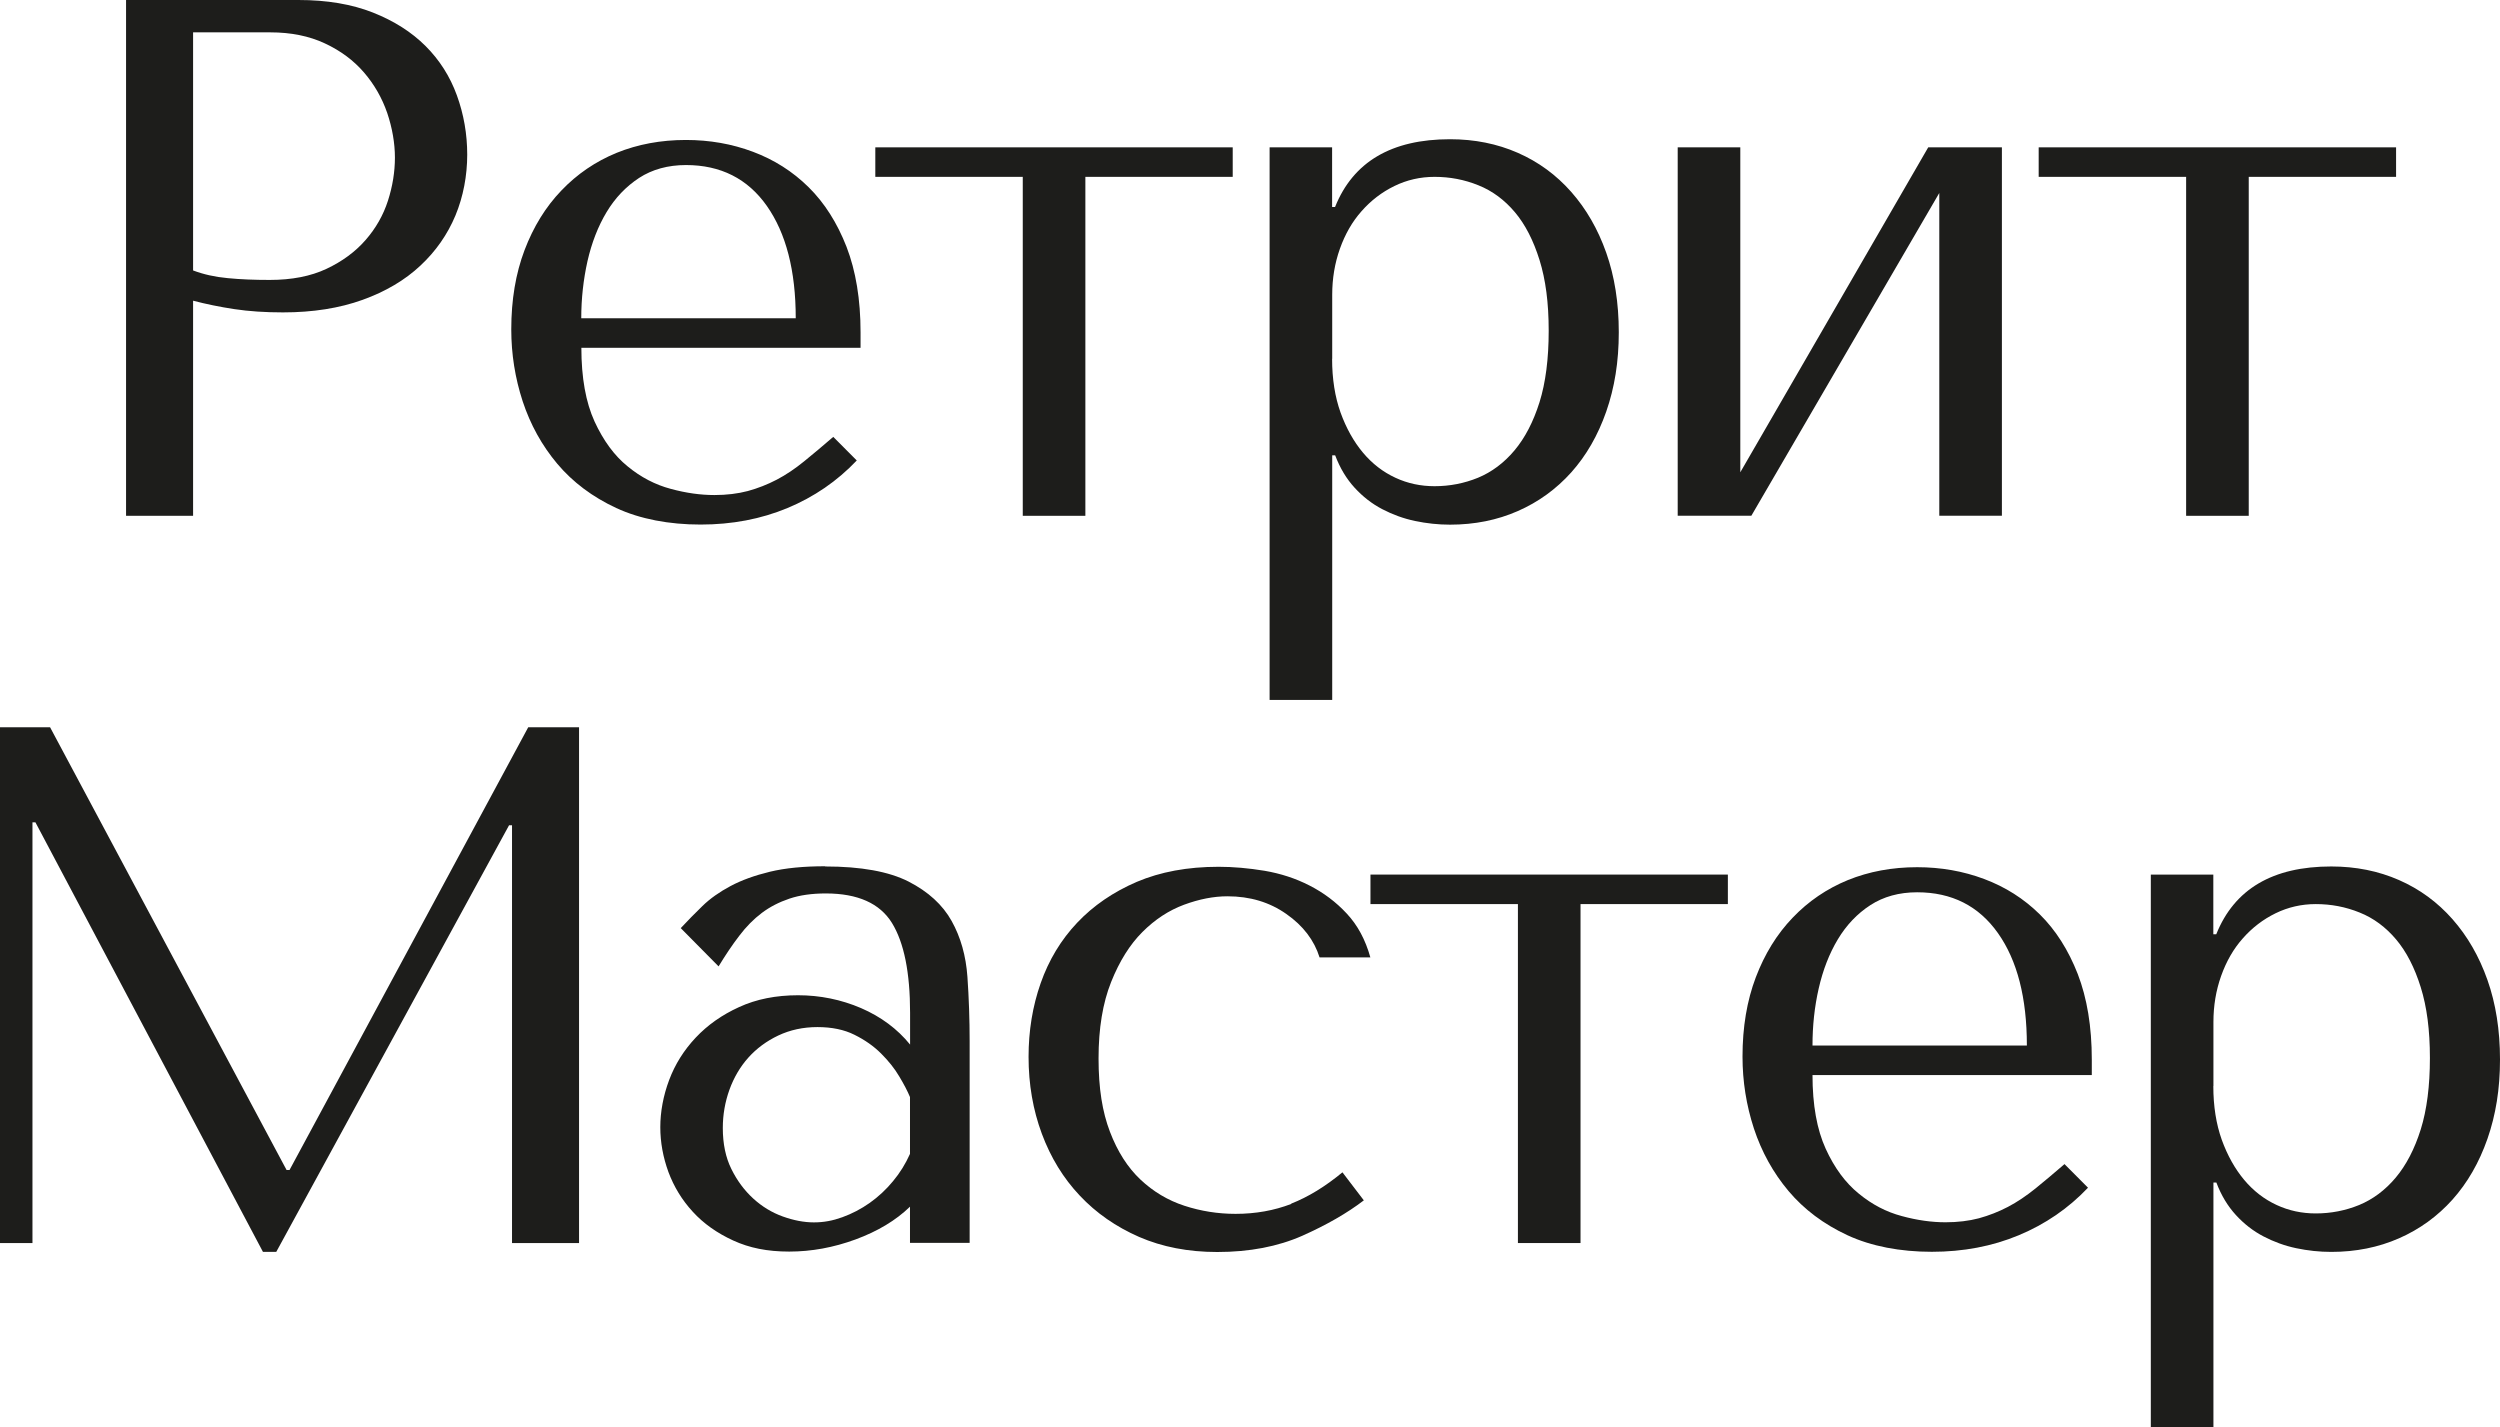 <?xml version="1.0" encoding="UTF-8"?> <svg xmlns="http://www.w3.org/2000/svg" id="_Слой_2" data-name="Слой 2" viewBox="0 0 237.2 135.41"><defs><style> .cls-1 { fill: #1d1d1b; stroke-width: 0px; } </style></defs><g id="_Слой_1-2" data-name="Слой 1"><g><path class="cls-1" d="M18.32,48.94h-6.36V0h16.36c2.7,0,5.06.4,7.06,1.19,2,.79,3.67,1.85,5,3.18s2.32,2.89,2.97,4.68c.65,1.79.98,3.67.98,5.63s-.37,3.97-1.12,5.77c-.75,1.79-1.85,3.38-3.32,4.75-1.47,1.38-3.3,2.46-5.49,3.25-2.19.79-4.71,1.19-7.55,1.19-1.68,0-3.22-.1-4.61-.31s-2.7-.48-3.92-.8v20.41ZM18.32,25.66c.98.37,2.07.62,3.29.73,1.21.12,2.54.17,3.98.17,2.1,0,3.89-.35,5.38-1.05s2.73-1.61,3.71-2.73c.98-1.12,1.69-2.37,2.13-3.74.44-1.37.66-2.74.66-4.09s-.25-2.81-.73-4.23c-.49-1.42-1.22-2.7-2.2-3.84-.98-1.14-2.21-2.06-3.71-2.76-1.49-.7-3.22-1.05-5.17-1.05h-7.34v22.58Z"></path><path class="cls-1" d="M55.16,33c0,2.84.42,5.17,1.25,6.99.84,1.82,1.88,3.24,3.14,4.26,1.25,1.03,2.62,1.74,4.08,2.13,1.46.4,2.85.59,4.15.59,1.16,0,2.22-.13,3.17-.38.95-.26,1.87-.62,2.75-1.08.88-.46,1.75-1.05,2.61-1.75s1.78-1.47,2.75-2.31l2.23,2.24c-1.86,1.96-4.05,3.46-6.57,4.51-2.52,1.05-5.27,1.57-8.25,1.57s-5.74-.52-8-1.57c-2.26-1.05-4.12-2.45-5.59-4.19-1.47-1.75-2.56-3.73-3.29-5.94-.72-2.21-1.08-4.48-1.08-6.82,0-2.8.42-5.3,1.26-7.52.84-2.21,2-4.1,3.5-5.66,1.49-1.56,3.24-2.75,5.24-3.57,2-.81,4.19-1.22,6.57-1.22,2.24,0,4.36.37,6.36,1.12,2,.75,3.76,1.86,5.28,3.36,1.51,1.49,2.71,3.38,3.6,5.66.88,2.28,1.33,4.99,1.33,8.11v1.47h-26.5ZM75.5,30.2c0-4.52-.92-8.07-2.74-10.66s-4.39-3.88-7.67-3.88c-1.71,0-3.2.41-4.45,1.22-1.25.82-2.28,1.9-3.09,3.25-.81,1.35-1.41,2.9-1.81,4.65-.39,1.75-.59,3.55-.59,5.42h20.34Z"></path><path class="cls-1" d="M97.03,16.78h-13.98v-2.8h33.91v2.8h-13.98v32.16h-5.94V16.78Z"></path><path class="cls-1" d="M120.45,13.98h5.94v5.66h.28c1.72-4.29,5.36-6.43,10.91-6.43,2.33,0,4.47.43,6.43,1.29,1.96.86,3.65,2.1,5.07,3.71s2.53,3.53,3.32,5.77c.79,2.24,1.19,4.75,1.19,7.55s-.4,5.25-1.19,7.52c-.79,2.26-1.9,4.18-3.32,5.77-1.42,1.58-3.11,2.81-5.07,3.67-1.96.86-4.1,1.29-6.43,1.29-1.12,0-2.23-.12-3.32-.35-1.1-.23-2.13-.61-3.11-1.12-.98-.51-1.85-1.19-2.62-2.03s-1.39-1.86-1.85-3.08h-.28v23.21h-5.94V13.98ZM126.39,34.04c0,1.91.27,3.61.8,5.1.54,1.49,1.25,2.76,2.13,3.81.88,1.05,1.91,1.84,3.08,2.38,1.16.54,2.4.8,3.71.8,1.44,0,2.82-.27,4.12-.8,1.3-.54,2.46-1.4,3.46-2.59,1-1.19,1.79-2.71,2.38-4.58.58-1.86.87-4.12.87-6.78s-.29-4.85-.87-6.71c-.58-1.86-1.36-3.38-2.34-4.54s-2.13-2.02-3.46-2.55c-1.33-.54-2.71-.8-4.16-.8-1.35,0-2.62.29-3.81.87-1.19.58-2.23,1.38-3.11,2.38-.89,1-1.57,2.19-2.06,3.57-.49,1.38-.73,2.83-.73,4.37v6.08Z"></path><path class="cls-1" d="M182.95,13.98h6.99v34.95h-5.94v-30.62l-17.83,30.62h-6.99V13.98h5.94v30.83l17.83-30.83Z"></path><path class="cls-1" d="M207.41,16.78h-13.98v-2.8h33.91v2.8h-13.98v32.16h-5.94V16.78Z"></path><path class="cls-1" d="M27.19,111.01h.28l22.65-42.01h4.82v48.94h-6.36v-39.64h-.28l-22.09,40.48h-1.26L3.36,78.02h-.28v39.92H0v-48.94h4.75l22.44,42.01Z"></path><path class="cls-1" d="M78.29,82.21c3.4,0,6.04.48,7.91,1.43,1.87.96,3.23,2.2,4.09,3.74.86,1.54,1.36,3.31,1.5,5.31.14,2,.21,4.05.21,6.15v19.08h-5.66v-3.43c-1.35,1.31-3.08,2.34-5.17,3.11-2.1.77-4.19,1.15-6.29,1.15s-3.78-.35-5.31-1.05-2.82-1.61-3.84-2.73c-1.03-1.12-1.79-2.38-2.31-3.77-.51-1.4-.77-2.82-.77-4.26s.28-2.98.84-4.47c.56-1.49,1.4-2.83,2.52-4.02,1.12-1.19,2.49-2.16,4.12-2.9,1.63-.75,3.5-1.12,5.59-1.12s4.09.41,5.98,1.22c1.89.82,3.44,1.97,4.65,3.46v-3.01c0-3.82-.57-6.66-1.72-8.53-1.15-1.86-3.24-2.8-6.28-2.8-1.31,0-2.46.16-3.44.49-.98.33-1.86.78-2.63,1.36-.77.58-1.49,1.31-2.14,2.17-.66.86-1.31,1.83-1.96,2.9l-3.59-3.63c.65-.7,1.34-1.4,2.06-2.1s1.61-1.33,2.66-1.89c1.05-.56,2.3-1.01,3.74-1.36,1.45-.35,3.19-.52,5.25-.52ZM86.34,104.09c-.23-.56-.57-1.21-1.02-1.96-.44-.75-1.02-1.47-1.72-2.17-.7-.7-1.54-1.29-2.53-1.78-.98-.49-2.15-.73-3.51-.73s-2.6.27-3.72.8-2.07,1.24-2.84,2.1c-.77.86-1.37,1.88-1.79,3.04-.42,1.17-.63,2.38-.63,3.64,0,1.49.27,2.79.81,3.88.54,1.1,1.23,2.03,2.07,2.8.84.77,1.78,1.34,2.81,1.71,1.03.37,2.01.56,2.95.56s1.79-.16,2.7-.49c.91-.33,1.78-.78,2.6-1.36s1.56-1.27,2.21-2.06c.66-.79,1.19-1.65,1.61-2.59v-5.38Z"></path><path class="cls-1" d="M122.51,114.2c1.61-.63,3.23-1.62,4.86-2.97l2.03,2.66c-1.58,1.21-3.53,2.33-5.84,3.36-2.31,1.02-5,1.54-8.07,1.54-2.75,0-5.22-.48-7.41-1.43-2.19-.96-4.07-2.26-5.63-3.92-1.56-1.65-2.76-3.61-3.6-5.87-.84-2.26-1.26-4.69-1.26-7.3,0-2.47.38-4.8,1.15-6.99.77-2.19,1.92-4.1,3.46-5.73,1.54-1.63,3.43-2.92,5.66-3.88,2.24-.95,4.82-1.43,7.76-1.43,1.4,0,2.85.13,4.37.38,1.51.26,2.94.72,4.26,1.4,1.33.68,2.51,1.56,3.53,2.66,1.03,1.1,1.77,2.48,2.24,4.16h-4.82c-.51-1.63-1.56-3.01-3.15-4.12-1.59-1.12-3.45-1.68-5.59-1.68-1.31,0-2.68.27-4.12.8-1.45.54-2.76,1.4-3.95,2.59s-2.18,2.77-2.97,4.75c-.79,1.98-1.19,4.39-1.19,7.24s.36,5.07,1.08,6.96c.72,1.89,1.69,3.4,2.9,4.54,1.21,1.14,2.6,1.97,4.16,2.48,1.56.51,3.18.77,4.86.77,1.91,0,3.67-.32,5.28-.94Z"></path><path class="cls-1" d="M144.01,85.78h-13.98v-2.8h33.91v2.8h-13.98v32.16h-5.94v-32.16Z"></path><path class="cls-1" d="M171.97,102c0,2.84.42,5.17,1.25,6.99s1.88,3.24,3.14,4.26c1.25,1.03,2.61,1.74,4.08,2.13,1.46.4,2.85.59,4.15.59,1.16,0,2.22-.13,3.17-.38.95-.26,1.87-.62,2.75-1.08.88-.46,1.75-1.05,2.62-1.75.86-.7,1.78-1.47,2.75-2.31l2.23,2.24c-1.86,1.96-4.05,3.46-6.57,4.51-2.52,1.05-5.27,1.57-8.25,1.57s-5.74-.52-8-1.57c-2.26-1.05-4.12-2.45-5.59-4.19-1.47-1.75-2.56-3.73-3.29-5.94-.72-2.21-1.08-4.48-1.08-6.82,0-2.8.42-5.3,1.26-7.52.84-2.21,2-4.1,3.5-5.66,1.49-1.56,3.24-2.75,5.24-3.57,2-.81,4.19-1.22,6.57-1.22,2.24,0,4.36.37,6.36,1.12,2,.75,3.76,1.86,5.28,3.36,1.51,1.49,2.71,3.38,3.6,5.66.88,2.28,1.33,4.99,1.33,8.11v1.47h-26.5ZM192.31,99.2c0-4.52-.91-8.07-2.74-10.66-1.83-2.59-4.39-3.88-7.67-3.88-1.71,0-3.19.41-4.44,1.22s-2.28,1.9-3.09,3.25c-.81,1.35-1.41,2.9-1.81,4.65s-.59,3.55-.59,5.42h20.34Z"></path><path class="cls-1" d="M204.06,82.98h5.94v5.66h.28c1.72-4.29,5.36-6.43,10.91-6.43,2.33,0,4.47.43,6.43,1.29,1.96.86,3.65,2.1,5.07,3.71s2.53,3.53,3.32,5.77c.79,2.24,1.19,4.75,1.19,7.55s-.4,5.25-1.19,7.52c-.79,2.26-1.9,4.18-3.32,5.77-1.42,1.58-3.11,2.81-5.07,3.67-1.96.86-4.1,1.29-6.43,1.29-1.12,0-2.23-.12-3.32-.35-1.1-.23-2.13-.61-3.11-1.12-.98-.51-1.85-1.19-2.62-2.03s-1.39-1.86-1.85-3.08h-.28v23.21h-5.94v-52.43ZM210,103.04c0,1.91.27,3.61.8,5.1.54,1.49,1.25,2.76,2.13,3.81.88,1.05,1.91,1.84,3.08,2.38,1.16.54,2.4.8,3.71.8,1.44,0,2.82-.27,4.12-.8,1.3-.54,2.46-1.4,3.46-2.59,1-1.19,1.79-2.71,2.38-4.58.58-1.86.87-4.12.87-6.78s-.29-4.85-.87-6.71c-.58-1.86-1.36-3.38-2.34-4.54s-2.13-2.02-3.46-2.55c-1.33-.54-2.71-.8-4.16-.8-1.35,0-2.62.29-3.81.87-1.19.58-2.23,1.38-3.11,2.38-.89,1-1.57,2.19-2.06,3.57-.49,1.38-.73,2.83-.73,4.37v6.08Z"></path></g></g></svg> 